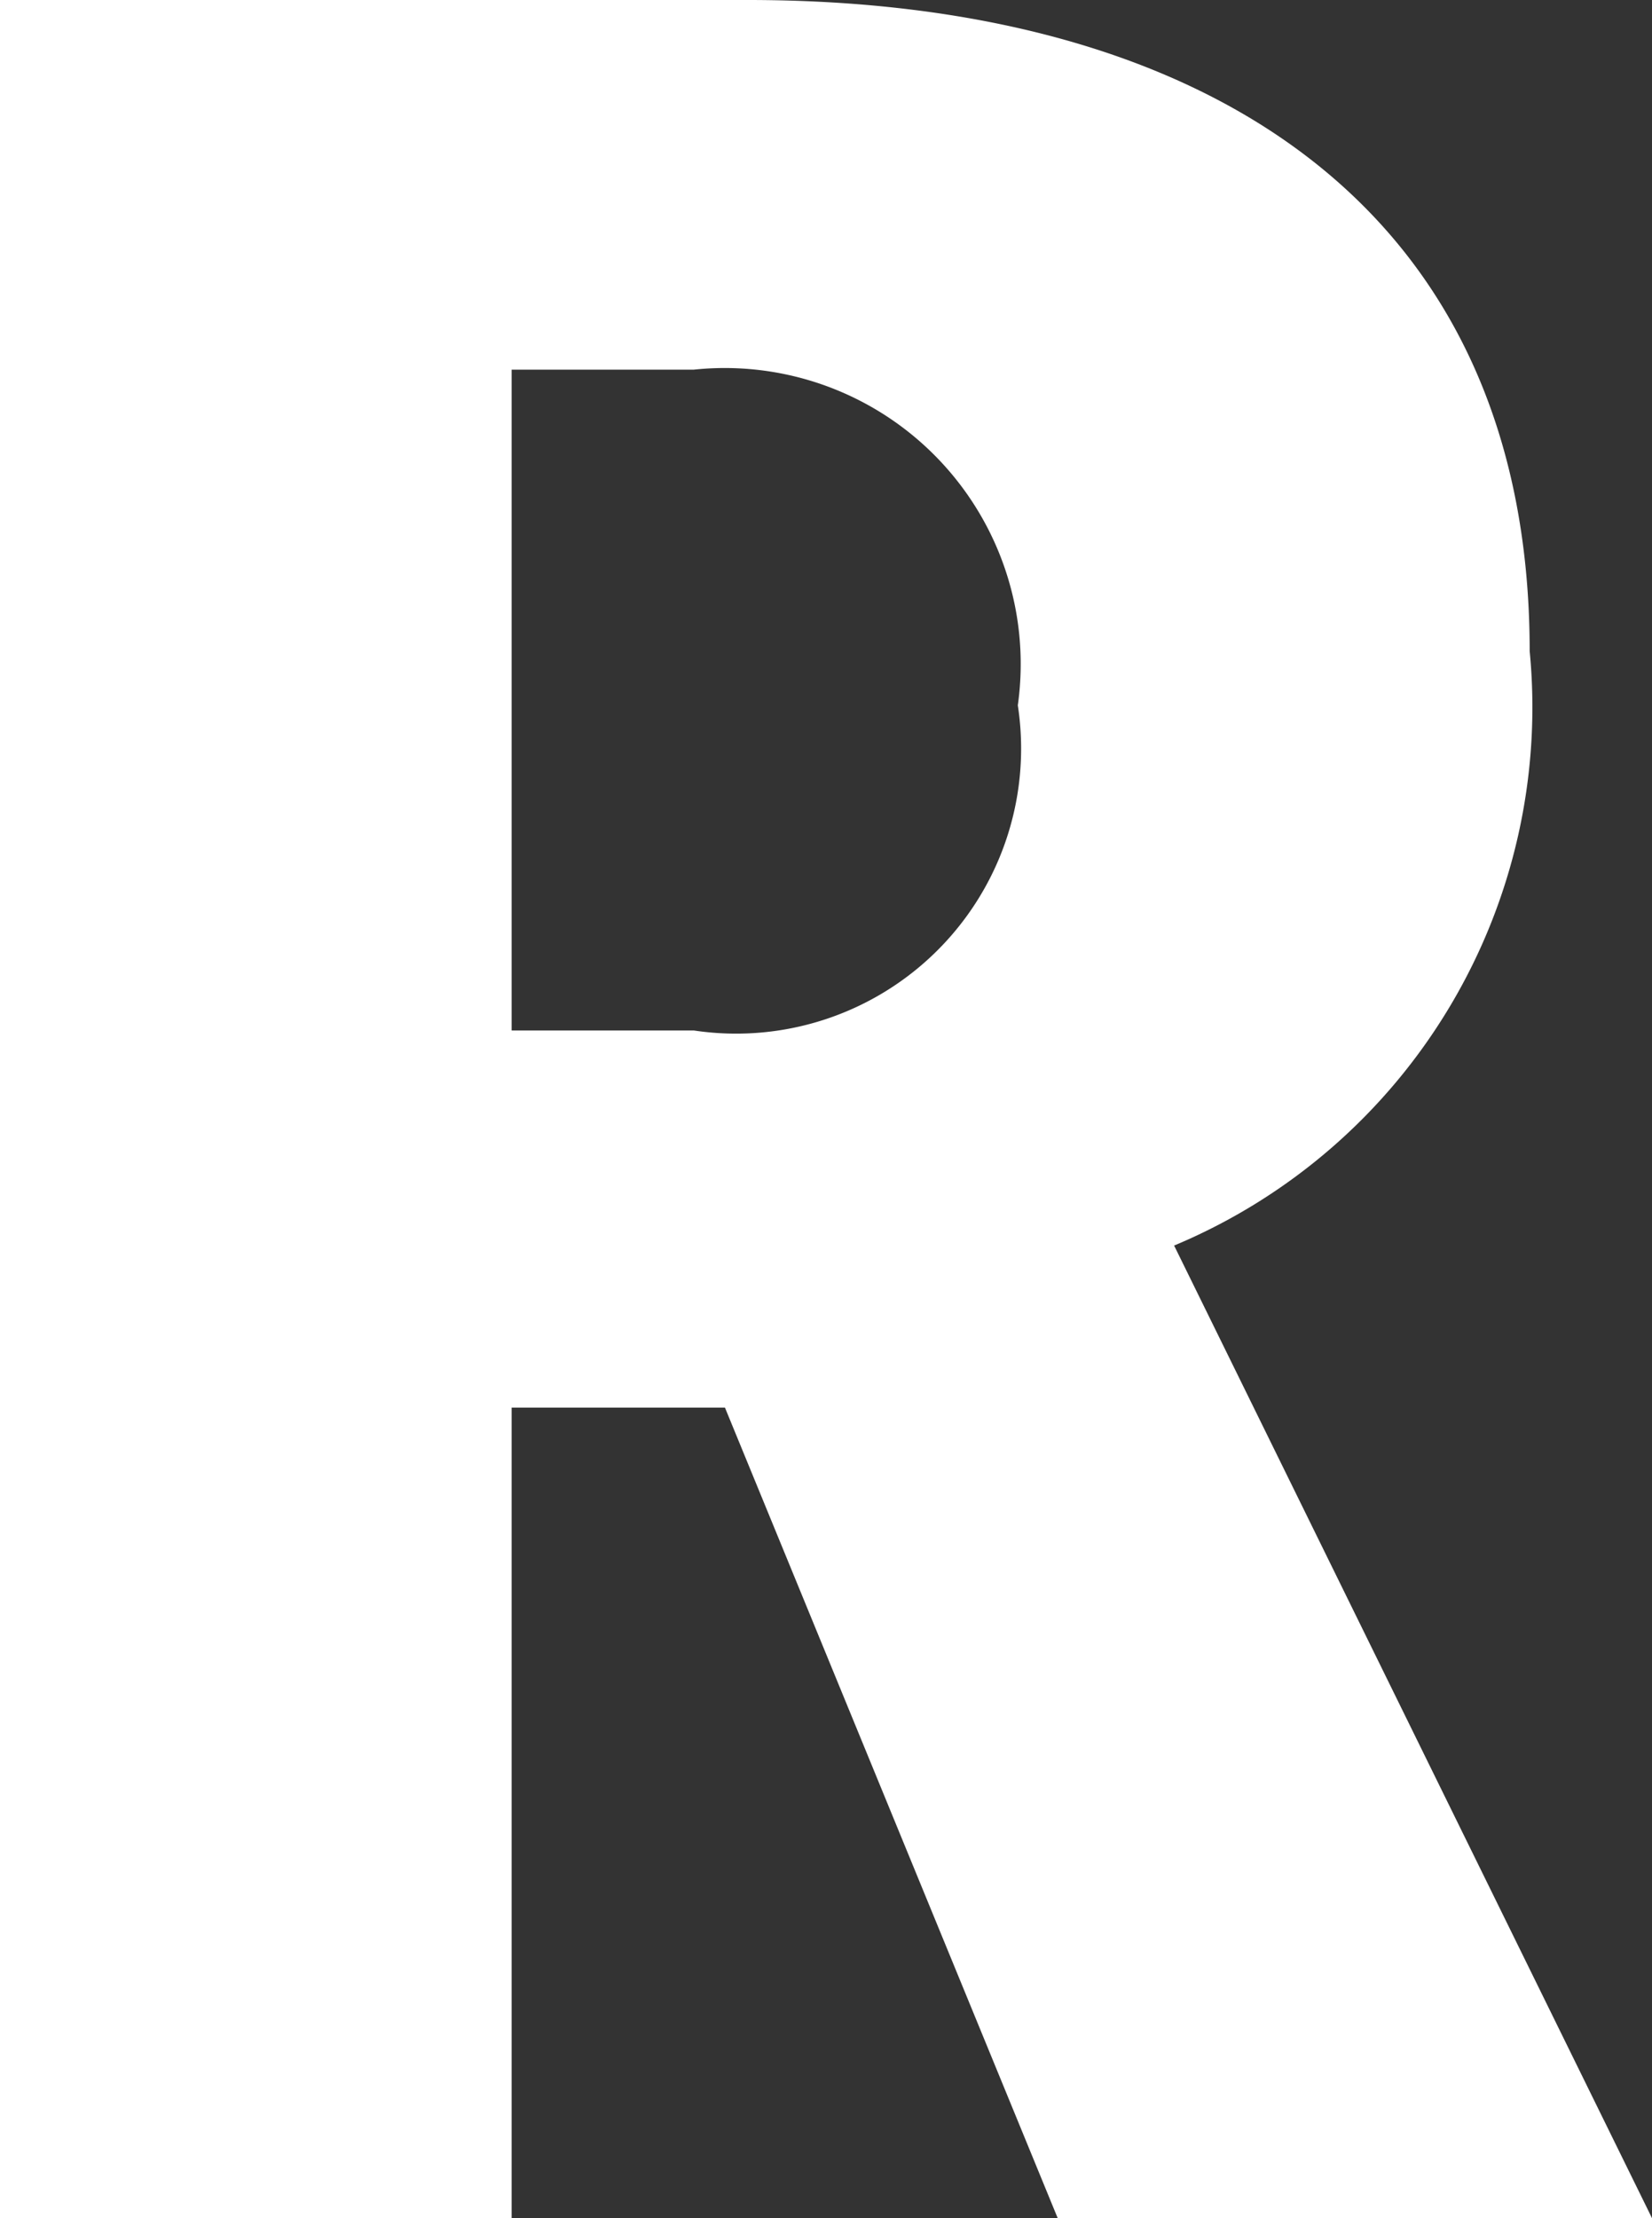 <svg xmlns="http://www.w3.org/2000/svg" viewBox="0 0 7.536 10.117"><rect x="0" y="0" width="7.536" height="10.117" fill="#333333" stroke="none"/><defs><style>.cls-1{fill:#fff;}</style></defs><g id="レイヤー_2" data-name="レイヤー 2"><g id="レイヤー_2-2" data-name="レイヤー 2"><path class="cls-1" d="M4.825,10.117,3.307,6.42H2.334v3.7H0V0H3.411C5.5,0,6.978.947,6.978,2.97A2.661,2.661,0,0,1,5.356,5.681l2.18,4.436ZM2.334,4.7h.831A1.3,1.3,0,0,0,4.643,3.217,1.35,1.35,0,0,0,3.165,1.686H2.334Z"/></g></g></svg>
